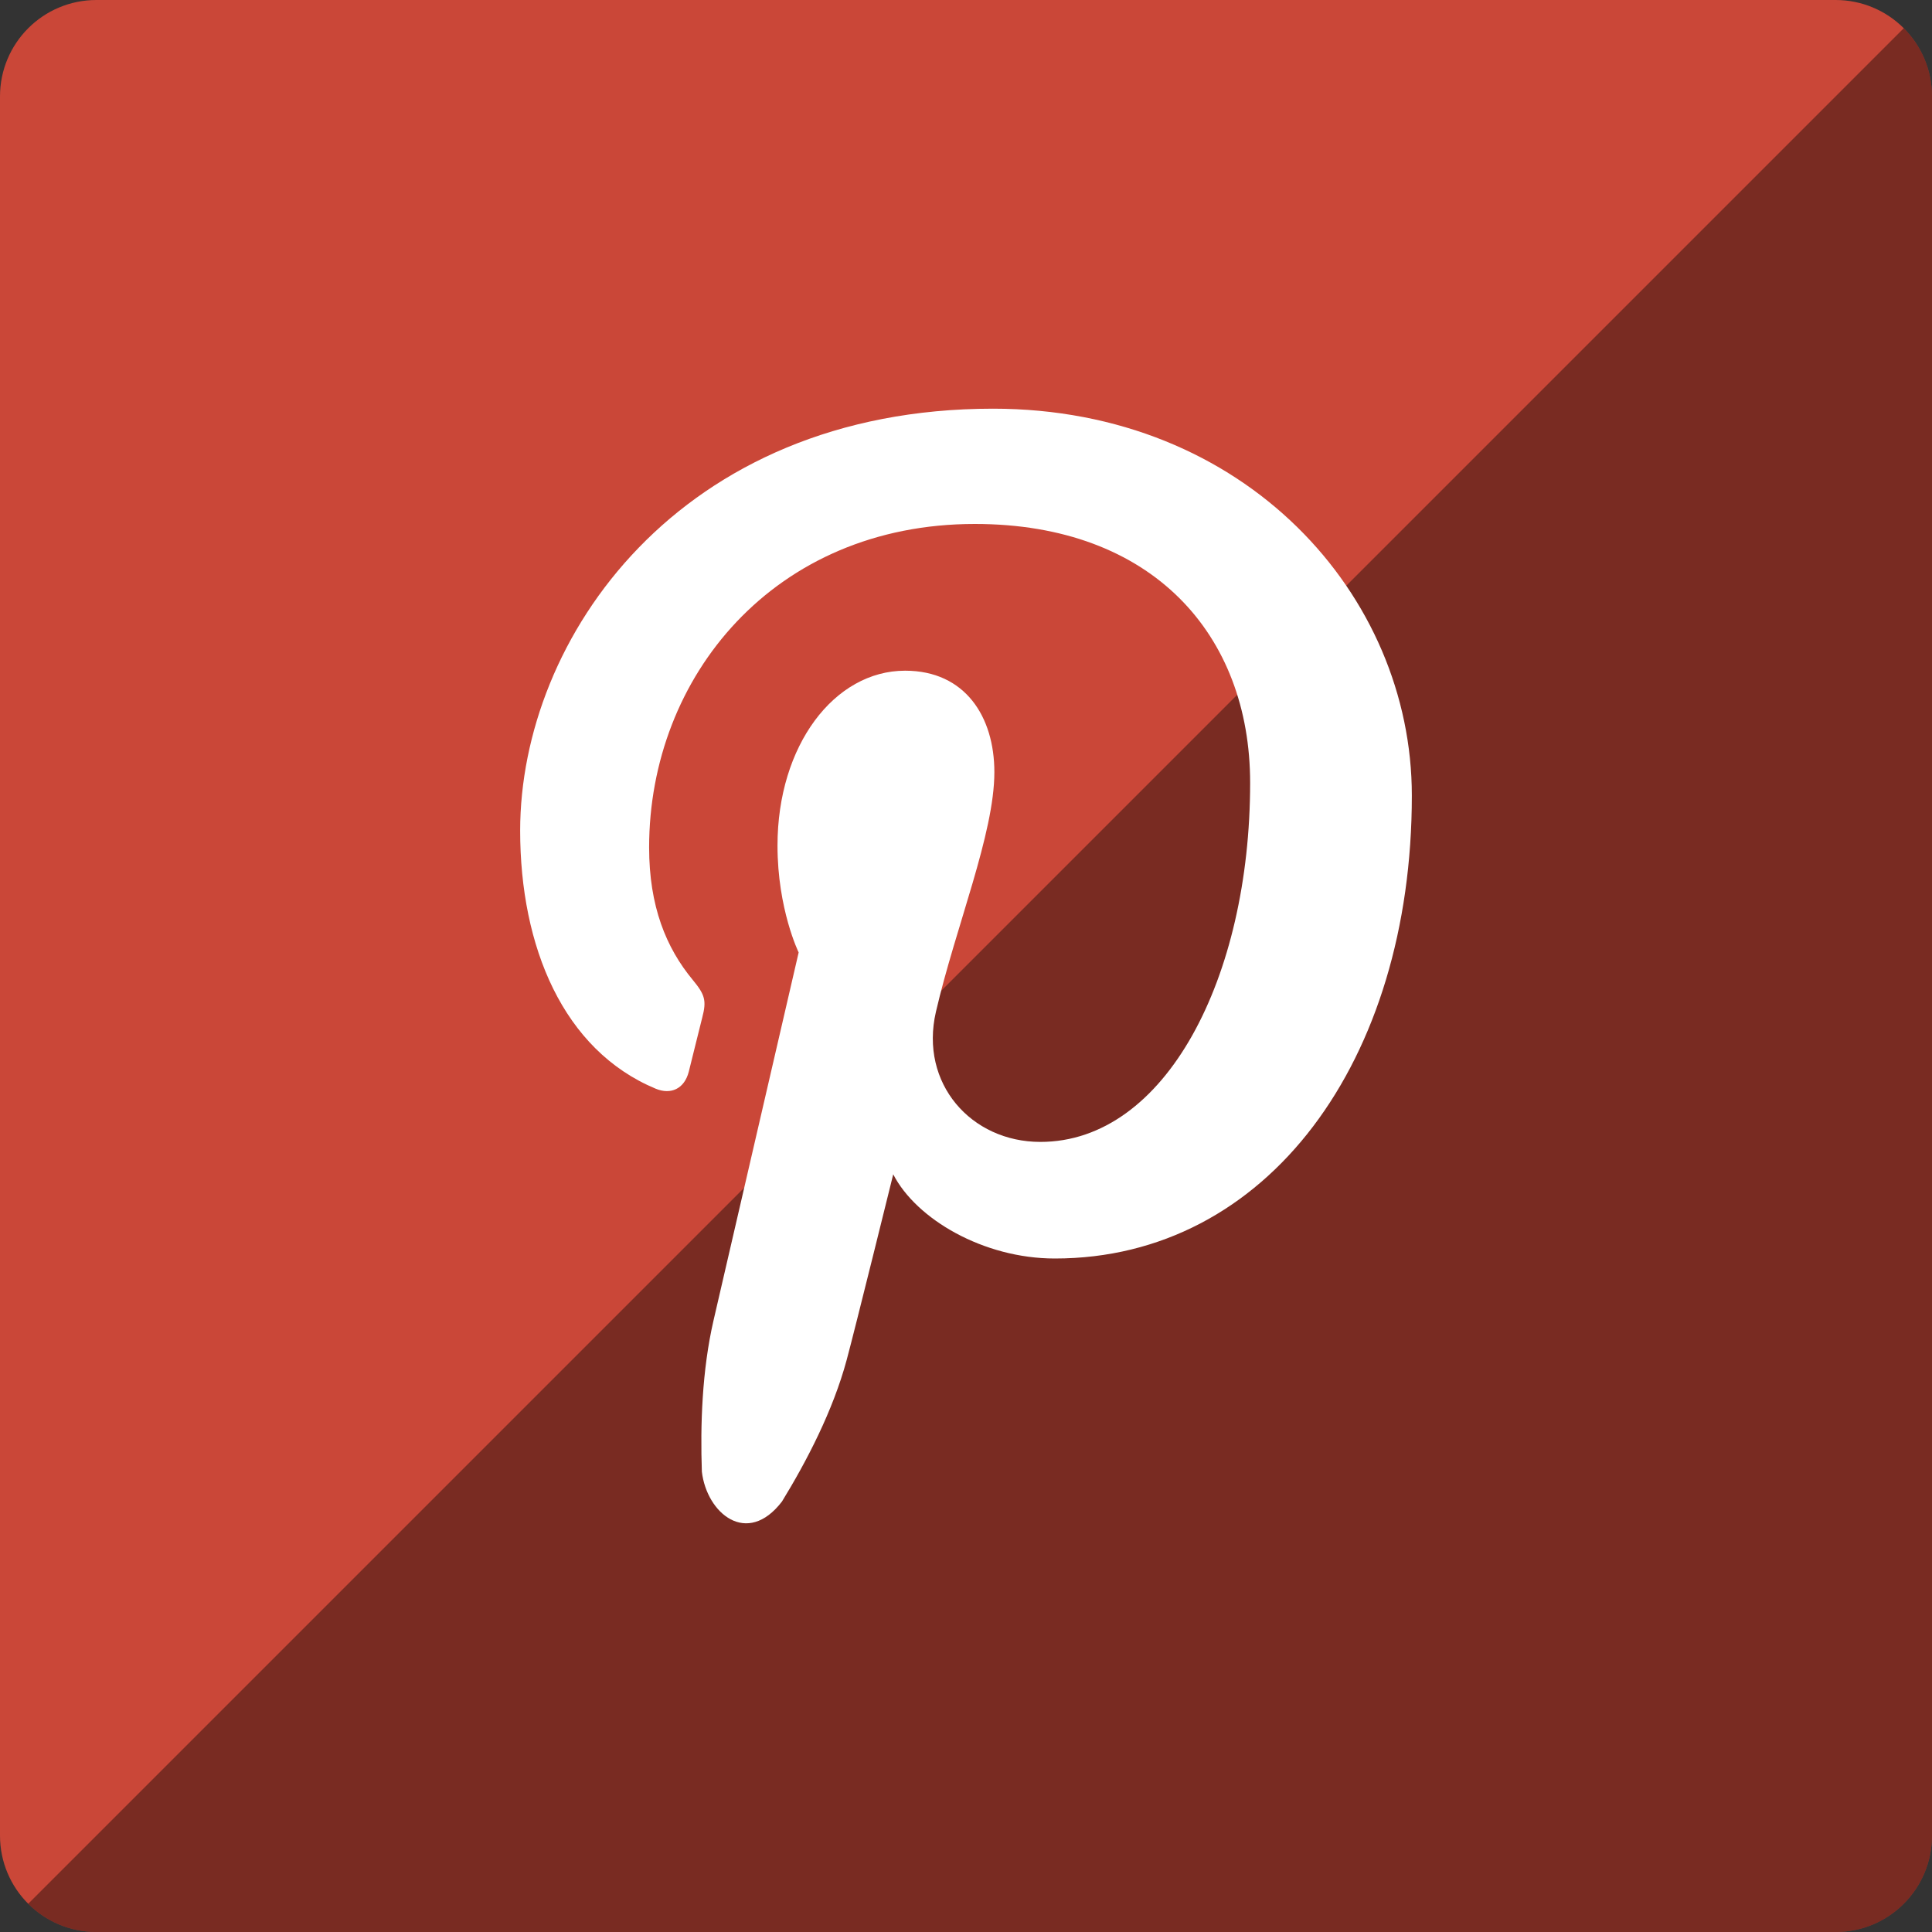 <?xml version="1.0" ?><svg height="60px" version="1.1" viewBox="0 0 60 60" width="60px" xmlns="http://www.w3.org/2000/svg" xmlns:sketch="http://www.bohemiancoding.com/sketch/ns" xmlns:xlink="http://www.w3.org/1999/xlink"><rect x="0" y="0" width="60" height="60" fill="#333333" stroke="none"/><title/><desc/><defs/><g fill="none" fill-rule="evenodd" id="soical" stroke="none" stroke-width="1"><g id="social" transform="translate(-673, -138)"><g id="slices" transform="translate(173, 138)"/><g fill="#CA4738" id="square-flat" transform="translate(173, 138)"><path d="M502.996,0 L557.004,0 C558.659,0 560,1.337 560,2.996 L560,57.004 C560,58.659 558.663,60 557.004,60 L502.996,60 C501.341,60 500,58.663 500,57.004 L500,2.996 C500,1.341 501.337,0 502.996,0 Z" id="square-6"/></g><g fill="#000000" fill-opacity="0.4" id="square-gloss" transform="translate(173, 138)"><path d="M559.123,0.877 C559.665,1.418 560,2.167 560,2.996 L560,57.004 C560,58.659 558.663,60 557.004,60 L502.996,60 C502.168,60 501.419,59.665 500.877,59.123 L559.123,0.877 Z" id="square-6"/></g><g fill="#FFFFFF" id="icon" transform="translate(182, 150)"><path d="M523.759,27.084 C530.365,27.084 534.846,20.937 534.846,12.708 C534.846,6.488 529.683,0.692 521.839,0.692 C512.076,0.692 507.154,7.838 507.154,13.796 C507.154,17.404 508.491,20.613 511.362,21.81 C511.832,22.006 512.253,21.816 512.39,21.285 C512.484,20.916 512.71,19.987 512.809,19.601 C512.947,19.075 512.894,18.891 512.514,18.432 C511.687,17.434 511.159,16.145 511.159,14.318 C511.159,9.017 515.042,4.272 521.275,4.272 C526.791,4.272 529.824,7.713 529.824,12.311 C529.824,18.358 527.202,23.463 523.309,23.463 C521.159,23.463 519.551,21.648 520.066,19.423 C520.683,16.766 521.881,13.897 521.881,11.979 C521.881,10.263 520.978,8.829 519.109,8.829 C516.911,8.829 515.146,11.151 515.146,14.259 C515.146,16.239 515.803,17.579 515.803,17.579 C515.803,17.579 513.554,27.305 513.159,29.008 C512.801,30.559 512.747,32.263 512.797,33.704 C512.948,34.996 514.199,36.048 515.285,34.631 C516.049,33.385 516.869,31.812 517.294,30.235 C517.547,29.303 518.74,24.47 518.74,24.47 C519.455,25.86 521.541,27.084 523.759,27.084 Z" id="pinterest"/></g></g></g></svg>